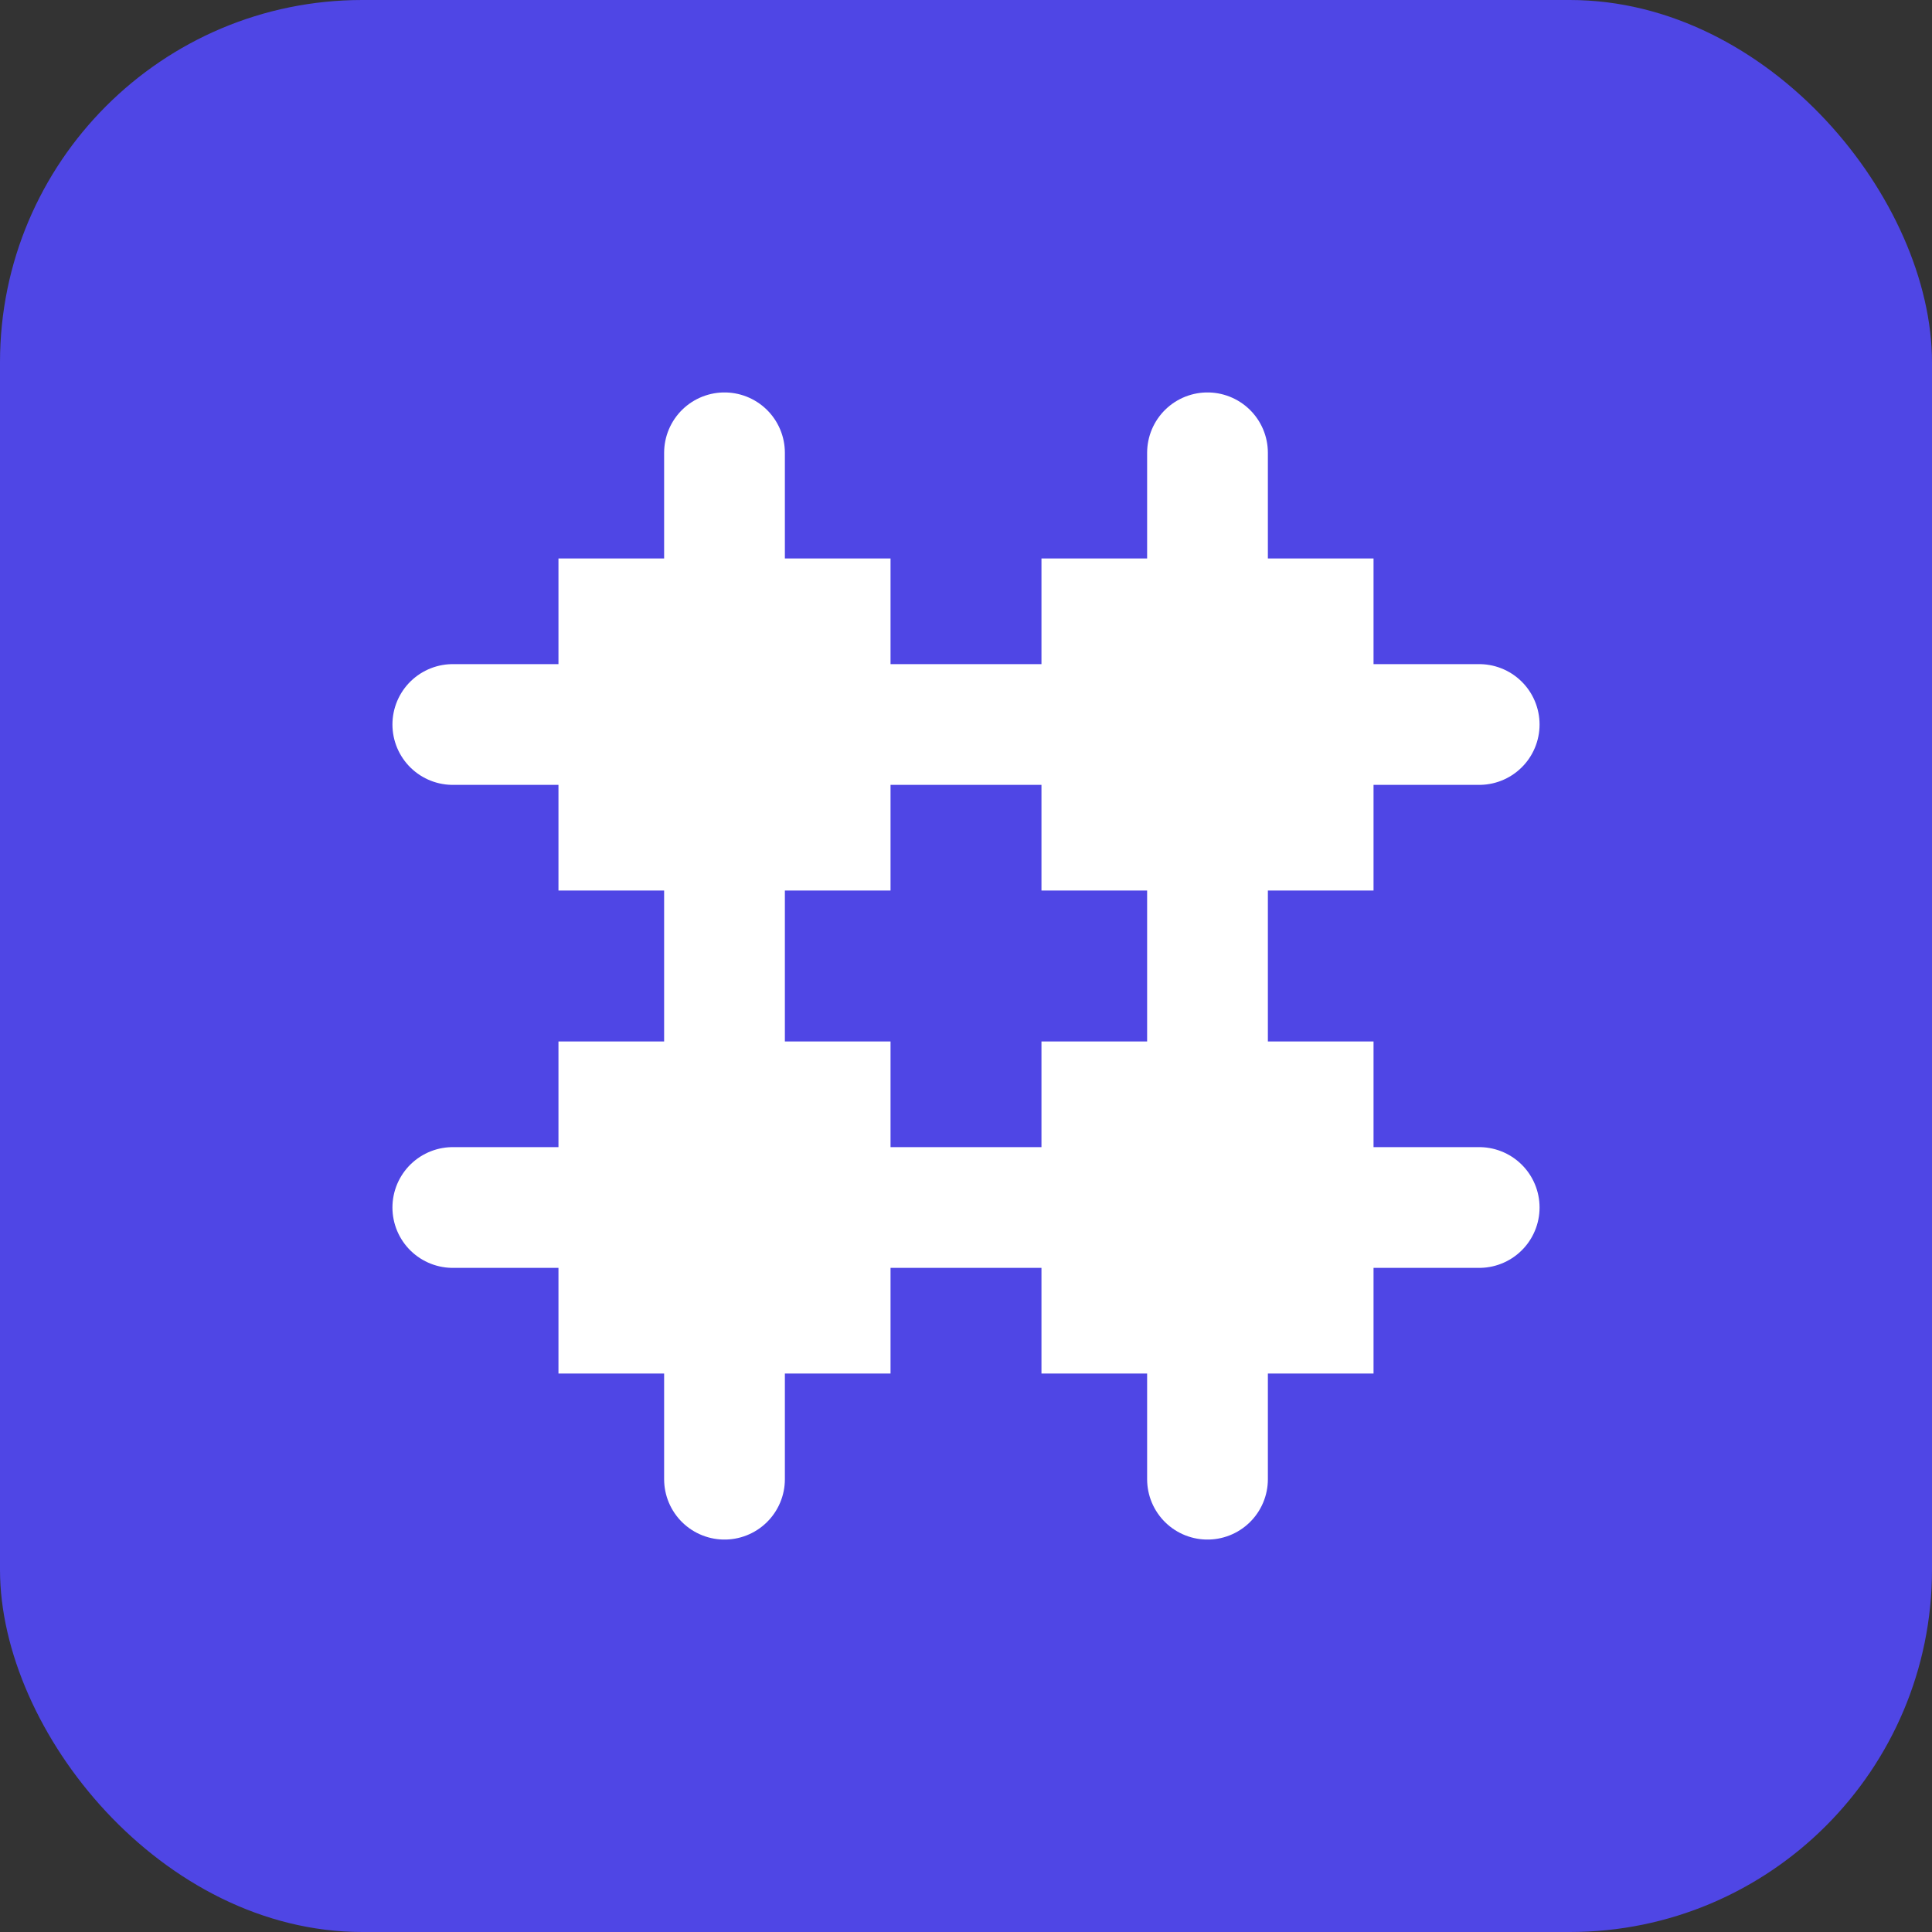 <svg width="128" height="128" viewBox="0 0 128 128" fill="none" xmlns="http://www.w3.org/2000/svg">
  <rect x="0" y="0" width="128" height="128" fill="#333333" stroke="none"/>
  <rect width="128" height="128" rx="24" fill="#4F46E5"/>
  <path d="M37 37H59V59H37V37Z" fill="white"/>
  <path d="M69 37H91V59H69V37Z" fill="white"/>
  <path d="M37 69H59V91H37V69Z" fill="white"/>
  <path d="M69 69H91V91H69V69Z" fill="white"/>
  <path d="M48 30V37M48 59V69M48 91V98M80 30V37M80 59V69M80 91V98M30 48H37M59 48H69M91 48H98M30 80H37M59 80H69M91 80H98" stroke="white" stroke-width="8" stroke-linecap="round"/>
</svg> 